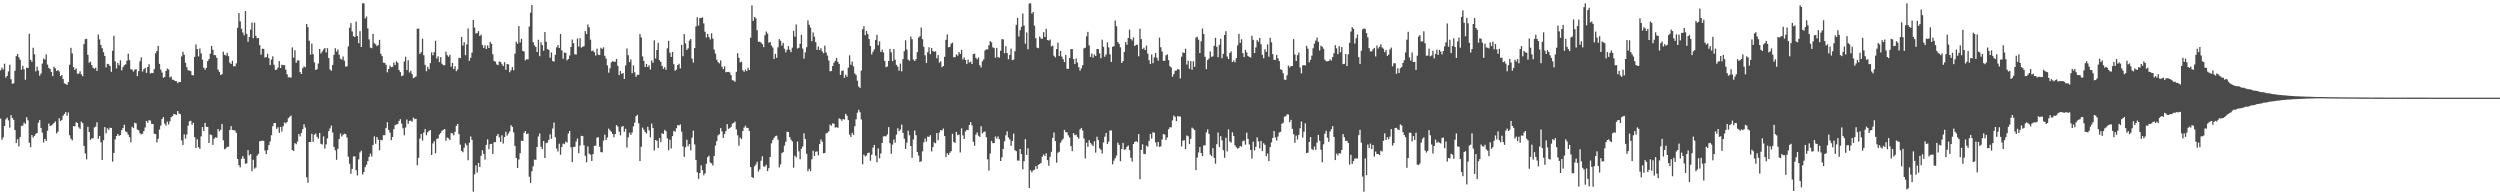 <?xml version="1.0" encoding="UTF-8"?>
<svg xmlns="http://www.w3.org/2000/svg" width="1920" height="150">
  <path d="M0 54.034h1v37.049H0zM1 51.931h1v55.364H1zM2 53.345h1v52.162H2zM3 48.928h1v47.772H3zM4 59.587h1v32.039H4zM5 58.244h1v32.114H5zM6 54.813h1v37.674H6zM7 49.718h1v48.324H7zM8 60.899h1v27.509H8zM9 64.297h1v26.285H9zM10 64.000h1v28.017H10zM11 54.350h1v45.538H11zM12 43.105h1v66.747H12zM13 41.396h1v65.572H13zM14 44.003h1v68.431H14zM15 45.902h1v59.386H15zM16 53.558h1v43.112H16zM17 50.517h1v46.017H17zM18 53.206h1v40.942H18zM19 61.224h1v33.870H19zM20 51.947h1v38.072H20zM21 52.249h1v40.148H21zM22 25.923h1v83.700H22zM23 45.930h1v67.110H23zM24 47.482h1v56.243H24zM25 36.639h1v68.928H25zM26 41.663h1v62.718H26zM27 54.806h1v47.980H27zM28 51.171h1v50.915H28zM29 54.149h1v40.102H29zM30 58.157h1v34.044H30zM31 56.490h1v41.766H31zM32 48.827h1v53.078H32zM33 44.998h1v64.439H33zM34 45.797h1v60.921H34zM35 41.753h1v66.479H35zM36 49.544h1v50.876H36zM37 52.139h1v42.712H37zM38 53.105h1v43.774H38zM39 55.229h1v41.059H39zM40 58.477h1v37.102H40zM41 51.178h1v43.302H41zM42 52.554h1v40.704H42zM43 54.531h1v47.955H43zM44 53.783h1v47.344H44zM45 54.902h1v35.921H45zM46 58.477h1v34.518H46zM47 57.667h1v34.456H47zM48 60.704h1v28.180H48zM49 64.002h1v23.502H49zM50 64.471h1v21.634H50zM51 65.170h1v23.730H51zM52 63.018h1v23.378H52zM53 49.713h1v54.179H53zM54 36.733h1v69.798H54zM55 41.075h1v66.676H55zM56 51.569h1v45.236H56zM57 53.650h1v43.458H57zM58 52.579h1v41.247H58zM59 56.577h1v37.871H59zM60 56.536h1v41.327H60zM61 54.778h1v44.197H61zM62 57.065h1v36.342H62zM63 58.504h1v36.060H63zM64 33.948h1v78.026H64zM65 30.125h1v87.753H65zM66 29.814h1v92.590H66zM67 42.062h1v55.339H67zM68 48.237h1v53.114H68zM69 47.326h1v60.054H69zM70 49.956h1v56.440H70zM71 52.043h1v54.103H71zM72 52.888h1v45.003H72zM73 51.917h1v45.323H73zM74 54.460h1v39.450H74zM75 26.534h1v80.047H75zM76 30.238h1v74.149H76zM77 34.520h1v74.739H77zM78 37.035h1v85.817H78zM79 40.061h1v67.603H79zM80 42.966h1v54.630H80zM81 51.746h1v50.668H81zM82 49.010h1v49.482H82zM83 49.377h1v50.395H83zM84 50.713h1v47.360H84zM85 55.135h1v43.163H85zM86 38.960h1v85.133H86zM87 27.518h1v89.912H87zM88 47.134h1v59.935H88zM89 52.592h1v51.853H89zM90 48.326h1v54.570H90zM91 50.061h1v54.213H91zM92 46.330h1v57.424H92zM93 54.071h1v45.870H93zM94 51.553h1v46.735H94zM95 50.050h1v45.751H95zM96 49.384h1v51.585H96zM97 46.655h1v54.943H97zM98 41.226h1v62.251H98zM99 46.177h1v59.159H99zM100 53.082h1v56.172H100zM101 53.508h1v43.808H101zM102 54.989h1v43.430H102zM103 53.522h1v40.723H103zM104 53.133h1v41.673H104zM105 58.443h1v41.084H105zM106 54.616h1v45.479H106zM107 47.124h1v55.170H107zM108 44.014h1v59.198H108zM109 54.950h1v47.704H109zM110 53.069h1v47.582H110zM111 52.110h1v45.797H111zM112 55.957h1v36.923H112zM113 51.464h1v42.780H113zM114 49.287h1v42.986H114zM115 56.472h1v36.150H115zM116 55.980h1v39.134H116zM117 56.122h1v39.098H117zM118 53.071h1v49.658H118zM119 40.954h1v61.988H119zM120 39.180h1v70.237H120zM121 35.275h1v71.368H121zM122 49.049h1v50.446H122zM123 53.483h1v42.913H123zM124 55.744h1v35.678H124zM125 59.695h1v30.240H125zM126 59.088h1v35.831H126zM127 54.538h1v41.911H127zM128 52.689h1v40.700H128zM129 53.368h1v42.279H129zM130 59.473h1v33.689H130zM131 58.779h1v31.197H131zM132 61.187h1v28.063H132zM133 61.356h1v26.138H133zM134 62.194h1v25.607H134zM135 62.235h1v26.038H135zM136 63.835h1v21.426H136zM137 62.876h1v24.346H137zM138 62.977h1v24.719H138zM139 43.382h1v64.423H139zM140 39.743h1v71.670H140zM141 42.082h1v61.153H141zM142 48.157h1v58.282H142zM143 51.672h1v51.663H143zM144 53.968h1v42.533H144zM145 54.167h1v38.983H145zM146 54.641h1v38.127H146zM147 57.651h1v38.212H147zM148 57.891h1v36.440H148zM149 43.694h1v61.601H149zM150 34.147h1v79.568H150zM151 37.610h1v69.379H151zM152 43.325h1v69.704H152zM153 37.234h1v77.074H153zM154 41.004h1v63.753H154zM155 45.806h1v51.787H155zM156 51.952h1v48.706H156zM157 53.510h1v40.908H157zM158 52.057h1v45.367H158zM159 46.935h1v50.528H159zM160 45.403h1v64.396H160zM161 41.279h1v61.983H161zM162 35.209h1v68.548H162zM163 38.221h1v73.105H163zM164 42.318h1v64.224H164zM165 42.341h1v63.132H165zM166 44.328h1v61.485H166zM167 53.517h1v45.545H167zM168 55.190h1v45.673H168zM169 57.612h1v42.064H169zM170 56.939h1v38.358H170zM171 39.711h1v68.069H171zM172 42.085h1v72.617H172zM173 42.634h1v71.326H173zM174 40.624h1v72.121H174zM175 43.147h1v69.543H175zM176 48.077h1v51.778H176zM177 49.171h1v47.715H177zM178 46.710h1v53.110H178zM179 50.903h1v49.061H179zM180 50.869h1v49.448H180zM181 48.637h1v53.423H181zM182 21.352h1v100.706H182zM183 10.027h1v116.776H183zM184 16.372h1v112.132H184zM185 22.018h1v99.918H185zM186 24.987h1v94.853H186zM187 27.118h1v94.755H187zM188 8.425h1v117.302H188zM189 26.010h1v99.438H189zM190 32.110h1v83.125H190zM191 28.345h1v90.981H191zM192 22.721h1v95.620H192zM193 17.281h1v114.210H193zM194 29.352h1v93.317H194zM195 17.345h1v112.170H195zM196 27.475h1v101.157H196zM197 29.368h1v90.166H197zM198 29.187h1v88.955H198zM199 34.673h1v73.826H199zM200 42.000h1v66.355H200zM201 37.376h1v70.548H201zM202 37.530h1v70.681H202zM203 44.247h1v71.331H203zM204 43.849h1v74.471H204zM205 41.254h1v74.100H205zM206 44.637h1v66.850H206zM207 49.990h1v58.591H207zM208 45.696h1v58.161H208zM209 43.282h1v53.673H209zM210 49.777h1v44.724H210zM211 53.659h1v40.910H211zM212 53.435h1v45.486H212zM213 51.855h1v45.872H213zM214 46.909h1v55.145H214zM215 52.233h1v45.238H215zM216 49.699h1v51.329H216zM217 50.024h1v46.969H217zM218 50.045h1v43.952H218zM219 53.453h1v41.386H219zM220 57.049h1v36.582H220zM221 59.402h1v31.373H221zM222 59.328h1v30.304H222zM223 59.626h1v29.164H223zM224 36.392h1v78.861H224zM225 44.300h1v71.624H225zM226 38.626h1v71.276H226zM227 48.175h1v62.601H227zM228 46.371h1v62.357H228zM229 46.440h1v56.513H229zM230 55.387h1v49.402H230zM231 56.831h1v45.321H231zM232 52.393h1v46.854H232zM233 50.999h1v44.435H233zM234 51.677h1v46.211H234zM235 18.414h1v117.707H235zM236 20.815h1v119.469H236zM237 31.329h1v77.774H237zM238 41.936h1v67.179H238zM239 33.499h1v69.262H239zM240 41.611h1v67.310H240zM241 47.932h1v55.536H241zM242 53.744h1v48.809H242zM243 53.073h1v52.029H243zM244 48.761h1v57.717H244zM245 37.569h1v64.568H245zM246 41.061h1v69.353H246zM247 39.500h1v71.526H247zM248 37.967h1v66.795H248zM249 36.793h1v77.309H249zM250 40.219h1v70.660H250zM251 37.012h1v69.255H251zM252 44.536h1v56.147H252zM253 53.343h1v45.257H253zM254 54.316h1v42.130H254zM255 49.850h1v51.908H255zM256 42.137h1v70.656H256zM257 36.996h1v78.449H257zM258 39.679h1v83.038H258zM259 38.097h1v76.108H259zM260 42.085h1v64.709H260zM261 45.085h1v57.447H261zM262 45.783h1v59.070H262zM263 43.369h1v60.134H263zM264 46.600h1v56.071H264zM265 51.096h1v51.952H265zM266 51.013h1v54.657H266zM267 35.619h1v84.709H267zM268 21.302h1v104.510H268zM269 17.791h1v115.615H269zM270 24.156h1v105.512H270zM271 27.777h1v92.381H271zM272 28.347h1v91.658H272zM273 16.525h1v114.226H273zM274 27.674h1v107.066H274zM275 33.197h1v89.177H275zM276 23.927h1v93.102H276zM277 36.113h1v79.612H277zM278 2.547h1v131.518H278zM279 2.547h1v129.527H279zM280 14.200h1v114.166H280zM281 12.678h1v113.855H281zM282 21.879h1v101.894H282zM283 30.256h1v90.202H283zM284 36.555h1v81.411H284zM285 37.008h1v83.196H285zM286 26.074h1v85.233H286zM287 33.197h1v71.576H287zM288 34.060h1v76.353H288zM289 35.433h1v69.765H289zM290 34.591h1v72.713H290zM291 30.608h1v84.798H291zM292 41.286h1v66.147H292zM293 43.087h1v64.645H293zM294 48.086h1v55.769H294zM295 48.264h1v55.579H295zM296 49.709h1v48.665H296zM297 55.552h1v38.345H297zM298 52.920h1v46.893H298zM299 50.404h1v51.482H299zM300 51.627h1v56.010H300zM301 51.318h1v53.920H301zM302 48.033h1v51.146H302zM303 49.947h1v46.214H303zM304 47.054h1v48.477H304zM305 48.148h1v47.207H305zM306 53.812h1v39.072H306zM307 55.440h1v36.115H307zM308 58.463h1v36.497H308zM309 57.935h1v40.544H309zM310 47.225h1v56.651H310zM311 43.547h1v54.419H311zM312 53.851h1v37.935H312zM313 46.271h1v48.827H313zM314 55.637h1v37.246H314zM315 54.355h1v38.260H315zM316 56.905h1v36.584H316zM317 60.056h1v30.320H317zM318 59.461h1v32.030H318zM319 58.697h1v32.465H319zM320 22.062h1v104.853H320zM321 21.927h1v99.273H321zM322 41.432h1v65.034H322zM323 40.105h1v62.748H323zM324 29.684h1v78.287H324zM325 42.458h1v59.377H325zM326 49.754h1v49.358H326zM327 54.657h1v49.214H327zM328 51.352h1v50.297H328zM329 53.142h1v47.351H329zM330 48.468h1v51.407H330zM331 40.244h1v78.811H331zM332 42.458h1v67.742H332zM333 40.031h1v68.481H333zM334 31.313h1v86.449H334zM335 44.893h1v61.764H335zM336 43.236h1v63.078H336zM337 47.653h1v55.662H337zM338 43.808h1v58.282H338zM339 48.956h1v51.437H339zM340 50.100h1v49.640H340zM341 49.999h1v49.072H341zM342 39.663h1v68.465H342zM343 42.377h1v63.306H343zM344 43.588h1v62.702H344zM345 42.075h1v65.554H345zM346 51.219h1v50.963H346zM347 48.278h1v54.179H347zM348 53.085h1v50.814H348zM349 50.906h1v50.336H349zM350 54.696h1v41.975H350zM351 53.307h1v41.897H351zM352 44.410h1v58.619H352zM353 44.657h1v66.433H353zM354 28.361h1v87.579H354zM355 34.978h1v81.965H355zM356 32.396h1v81.042H356zM357 42.387h1v67.699H357zM358 34.145h1v77.536H358zM359 21.881h1v101.189H359zM360 46.722h1v62.904H360zM361 44.405h1v60.423H361zM362 40.377h1v67.049H362zM363 15.358h1v131.852H363zM364 21.158h1v112.759H364zM365 25.740h1v101.266H365zM366 25.360h1v107.176H366zM367 23.925h1v101.230H367zM368 27.665h1v100.584H368zM369 26.580h1v93.052H369zM370 34.589h1v80.811H370zM371 36.836h1v81.390H371zM372 34.795h1v87.794H372zM373 37.621h1v73.624H373zM374 34.856h1v72.132H374zM375 36.882h1v77.719H375zM376 32.092h1v78.671H376zM377 33.618h1v76.865H377zM378 41.686h1v76.550H378zM379 46.838h1v62.446H379zM380 47.383h1v61.771H380zM381 49.454h1v54.872H381zM382 50.027h1v52.883H382zM383 47.198h1v58.253H383zM384 47.633h1v61.370H384zM385 49.340h1v54.559H385zM386 50.743h1v59.502H386zM387 47.758h1v57.502H387zM388 53.604h1v47.573H388zM389 49.159h1v54.959H389zM390 49.505h1v53.043H390zM391 55.433h1v45.479H391zM392 53.989h1v42.146H392zM393 51.517h1v45.975H393zM394 53.922h1v47.747H394zM395 41.235h1v70.800H395zM396 31.991h1v89.303H396zM397 33.575h1v95.524H397zM398 20.075h1v102.409H398zM399 32.677h1v84.998H399zM400 29.807h1v78.300H400zM401 39.086h1v69.193H401zM402 39.569h1v62.487H402zM403 46.401h1v54.220H403zM404 45.490h1v57.465H404zM405 45.612h1v56.946H405zM406 20.357h1v115.366H406zM407 9.666h1v130.849H407zM408 3.868h1v127.645H408zM409 32.410h1v95.309H409zM410 34.710h1v87.861H410zM411 36.102h1v86.673H411zM412 39.960h1v72.935H412zM413 30.560h1v74.236H413zM414 43.174h1v59.310H414zM415 32.508h1v80.207H415zM416 34.685h1v79.738H416zM417 38.951h1v69.337H417zM418 24.644h1v96.712H418zM419 32.101h1v77.843H419zM420 37.777h1v71.732H420zM421 38.297h1v69.113H421zM422 44.346h1v58.827H422zM423 40.224h1v66.410H423zM424 46.882h1v51.828H424zM425 47.321h1v46.786H425zM426 42.057h1v63.293H426zM427 36.344h1v77.763H427zM428 34.634h1v81.702H428zM429 36.866h1v73.483H429zM430 26.056h1v92.759H430zM431 38.681h1v74.197H431zM432 45.101h1v65.108H432zM433 40.331h1v70.489H433zM434 40.640h1v68.092H434zM435 46.358h1v63.144H435zM436 45.300h1v57.269H436zM437 42.625h1v57.987H437zM438 36.081h1v77.083H438zM439 30.361h1v94.148H439zM440 33.202h1v79.713H440zM441 41.698h1v70.995H441zM442 41.927h1v66.779H442zM443 29.606h1v76.781H443zM444 35.669h1v81.997H444zM445 29.354h1v82.363H445zM446 36.559h1v67.809H446zM447 35.930h1v68.594H447zM448 35.456h1v76.044H448zM449 23.790h1v95.851H449zM450 26.138h1v98.518H450zM451 18.810h1v93.631H451zM452 20.993h1v97.044H452zM453 30.444h1v88.282H453zM454 39.292h1v84.336H454zM455 38.782h1v79.564H455zM456 40.118h1v71.862H456zM457 42.689h1v69.141H457zM458 37.379h1v68.317H458zM459 42.018h1v63.387H459zM460 42.302h1v70.443H460zM461 36.669h1v80.159H461zM462 37.598h1v79.392H462zM463 36.330h1v71.700H463zM464 42.856h1v60.608H464zM465 45.003h1v62.510H465zM466 50.221h1v55.346H466zM467 55.797h1v42.986H467zM468 52.432h1v47.754H468zM469 47.905h1v53.254H469zM470 46.996h1v55.893H470zM471 47.369h1v58.010H471zM472 47.415h1v55.506H472zM473 45.236h1v50.874H473zM474 50.521h1v46.687H474zM475 57.637h1v43.405H475zM476 54.591h1v49.352H476zM477 56.792h1v40.615H477zM478 56.078h1v40.672H478zM479 60.688h1v40.494H479zM480 50.242h1v48.658H480zM481 37.255h1v76.094H481zM482 42.371h1v63.142H482zM483 47.655h1v54.213H483zM484 45.618h1v58.028H484zM485 56.264h1v45.495H485zM486 50.182h1v46.948H486zM487 55.499h1v38.649H487zM488 59.049h1v30.176H488zM489 57.388h1v30.771H489zM490 57.461h1v37.262H490zM491 26.138h1v97.549H491zM492 28.722h1v84.023H492zM493 43.327h1v54.696H493zM494 46.726h1v52.897H494zM495 51.439h1v49.979H495zM496 49.175h1v53.350H496zM497 51.469h1v45.893H497zM498 50.146h1v49.963H498zM499 53.368h1v52.107H499zM500 46.440h1v48.468H500zM501 48.241h1v50.070H501zM502 30.970h1v84.631H502zM503 44.934h1v62.583H503zM504 38.383h1v69.743H504zM505 32.893h1v80.782H505zM506 46.200h1v59.910H506zM507 47.520h1v61.661H507zM508 50.636h1v51.668H508zM509 52.915h1v50.013H509zM510 51.608h1v48.109H510zM511 53.618h1v47.207H511zM512 37.129h1v69.113H512zM513 31.348h1v84.025H513zM514 40.478h1v66.822H514zM515 43.719h1v70.280H515zM516 39.860h1v64.677H516zM517 49.301h1v51.215H517zM518 54.305h1v46.937H518zM519 53.403h1v45.042H519zM520 49.974h1v46.078H520zM521 48.953h1v47.399H521zM522 52.533h1v43.050H522zM523 34.435h1v66.756H523zM524 43.151h1v69.301H524zM525 26.189h1v94.208H525zM526 33.318h1v79.715H526zM527 38.329h1v68.974H527zM528 37.118h1v75.206H528zM529 31.103h1v79.559H529zM530 29.935h1v85.590H530zM531 44.966h1v60.782H531zM532 48.070h1v52.283H532zM533 36.923h1v73.952H533zM534 20.297h1v102.578H534zM535 13.266h1v119.009H535zM536 19.617h1v117.746H536zM537 13.905h1v119.025H537zM538 13.779h1v113.203H538zM539 13.385h1v117.345H539zM540 17.956h1v116.677H540zM541 24.394h1v108.721H541zM542 28.782h1v97.028H542zM543 26.083h1v94.666H543zM544 28.455h1v91.097H544zM545 30.320h1v94.489H545zM546 25.559h1v99.930H546zM547 29.617h1v97.504H547zM548 38.033h1v81.770H548zM549 41.194h1v70.647H549zM550 45.850h1v62.560H550zM551 47.665h1v56.323H551zM552 48.713h1v54.378H552zM553 46.378h1v52.013H553zM554 51.240h1v49.731H554zM555 53.117h1v52.748H555zM556 50.924h1v52.059H556zM557 55.518h1v45.202H557zM558 55.261h1v40.061H558zM559 55.218h1v43.781H559zM560 55.637h1v42.668H560zM561 57.678h1v39.738H561zM562 61.626h1v33.277H562zM563 61.844h1v32.508H563zM564 62.755h1v30.595H564zM565 55.209h1v44.190H565zM566 40.805h1v63.107H566zM567 44.380h1v67.559H567zM568 47.907h1v57.758H568zM569 47.349h1v59.441H569zM570 53.945h1v46.719H570zM571 55.163h1v42.833H571zM572 53.378h1v43.163H572zM573 54.632h1v43.508H573zM574 52.013h1v46.216H574zM575 53.744h1v46.797H575zM576 29.002h1v99.319H576zM577 4.182h1v131.744H577zM578 16.033h1v120.669H578zM579 13.017h1v114.738H579zM580 14.133h1v112.230H580zM581 23.188h1v101.035H581zM582 31.998h1v99.740H582zM583 32.076h1v98.023H583zM584 32.698h1v90.678H584zM585 33.854h1v86.165H585zM586 36.216h1v91.528H586zM587 27.056h1v100.955H587zM588 24.213h1v102.324H588zM589 25.745h1v105.638H589zM590 32.767h1v96.350H590zM591 32.261h1v88.296H591zM592 34.930h1v75.167H592zM593 36.429h1v71.143H593zM594 45.316h1v60.546H594zM595 41.318h1v63.261H595zM596 44.389h1v59.800H596zM597 36.362h1v70.885H597zM598 30.043h1v98.545H598zM599 31.284h1v94.938H599zM600 34.962h1v82.656H600zM601 32.879h1v83.892H601zM602 37.447h1v74.421H602zM603 40.251h1v68.582H603zM604 38.255h1v62.856H604zM605 35.438h1v65.964H605zM606 38.171h1v67.120H606zM607 40.034h1v67.213H607zM608 36.607h1v72.022H608zM609 23.657h1v105.109H609zM610 28.102h1v91.461H610zM611 18.800h1v102.095H611zM612 37.276h1v71.416H612zM613 36.715h1v79.518H613zM614 33.634h1v88.662H614zM615 26.694h1v87.589H615zM616 37.328h1v75.227H616zM617 45.014h1v57.376H617zM618 40.180h1v66.618H618zM619 36.234h1v81.809H619zM620 15.658h1v115.858H620zM621 18.995h1v110.646H621zM622 21.245h1v110.310H622zM623 31.572h1v90.726H623zM624 24.900h1v90.875H624zM625 28.185h1v91.637H625zM626 32.341h1v84.215H626zM627 38.313h1v77.934H627zM628 35.703h1v83.569H628zM629 38.434h1v72.221H629zM630 36.948h1v70.136H630zM631 39.445h1v69.390H631zM632 40.860h1v76.904H632zM633 35.065h1v82.409H633zM634 40.363h1v62.022H634zM635 42.652h1v59.322H635zM636 46.502h1v54.389H636zM637 54.723h1v40.910H637zM638 54.595h1v41.984H638zM639 50.745h1v43.977H639zM640 48.134h1v46.912H640zM641 46.648h1v51.343H641zM642 44.424h1v53.226H642zM643 47.445h1v50.755H643zM644 49.095h1v41.814H644zM645 57.513h1v34.021H645zM646 54.412h1v38.377H646zM647 54.133h1v37.289H647zM648 59.759h1v32.034H648zM649 57.335h1v30.123H649zM650 58.935h1v29.931H650zM651 51.910h1v40.283H651zM652 42.499h1v60.928H652zM653 49.757h1v55.419H653zM654 47.232h1v54.781H654zM655 51.013h1v52.602H655zM656 56.392h1v40.562H656zM657 57.635h1v33.991H657zM658 61.972h1v24.621H658zM659 66.460h1v17.892H659zM660 67.527h1v18.626H660zM661 54.153h1v37.619H661zM662 22.490h1v103.736H662zM663 20.128h1v98.623H663zM664 26.985h1v93.173H664zM665 23.820h1v95.647H665zM666 26.159h1v91.328H666zM667 29.949h1v87.179H667zM668 35.353h1v88.094H668zM669 41.835h1v76.991H669zM670 39.665h1v73.755H670zM671 37.882h1v73.450H671zM672 30.629h1v88.907H672zM673 26.738h1v97.886H673zM674 34.769h1v79.186H674zM675 31.721h1v89.941H675zM676 39.949h1v77.932H676zM677 38.161h1v71.672H677zM678 40.249h1v64.556H678zM679 46.781h1v57.804H679zM680 51.560h1v53.158H680zM681 51.025h1v52.231H681zM682 46.868h1v50.771H682zM683 37.518h1v72.533H683zM684 40.231h1v77.820H684zM685 46.939h1v64.156H685zM686 37.715h1v69.422H686zM687 45.863h1v63.737H687zM688 49.807h1v53.595H688zM689 51.224h1v47.230H689zM690 54.298h1v46.454H690zM691 48.864h1v50.695H691zM692 54.806h1v40.897H692zM693 45.435h1v56.589H693zM694 39.301h1v67.193H694zM695 30.908h1v83.466H695zM696 37.981h1v71.532H696zM697 45.783h1v54.593H697zM698 46.621h1v57.273H698zM699 28.043h1v84.077H699zM700 30.153h1v91.070H700zM701 45.737h1v61.398H701zM702 46.880h1v53.355H702zM703 45.499h1v58.331H703zM704 40.054h1v76.630H704zM705 28.873h1v90.639H705zM706 27.800h1v96.545H706zM707 21.140h1v102.692H707zM708 30.121h1v86.169H708zM709 35.870h1v73.489H709zM710 42.506h1v63.844H710zM711 48.322h1v60.409H711zM712 40.093h1v64.799H712zM713 36.292h1v68.818H713zM714 41.620h1v62.169H714zM715 36.875h1v79.454H715zM716 39.155h1v73.865H716zM717 39.793h1v69.617H717zM718 39.375h1v70.695H718zM719 44.815h1v57.365H719zM720 42.309h1v65.392H720zM721 48.093h1v53.682H721zM722 47.108h1v52.716H722zM723 51.652h1v48.557H723zM724 50.704h1v48.017H724zM725 43.602h1v60.905H725zM726 30.547h1v90.147H726zM727 26.434h1v91.225H727zM728 36.289h1v82.700H728zM729 35.950h1v81.363H729zM730 33.497h1v82.615H730zM731 32.698h1v70.079H731zM732 43.980h1v64.986H732zM733 43.895h1v65.856H733zM734 41.789h1v59.496H734zM735 42.723h1v61.095H735zM736 39.970h1v63.428H736zM737 41.434h1v75.677H737zM738 38.264h1v60.301H738zM739 45.664h1v58.333H739zM740 44.149h1v62.553H740zM741 46.085h1v54.895H741zM742 49.223h1v50.480H742zM743 45.802h1v54.096H743zM744 48.003h1v47.935H744zM745 47.340h1v46.472H745zM746 49.175h1v47.143H746zM747 41.526h1v67.367H747zM748 41.146h1v70.800H748zM749 44.382h1v58.990H749zM750 45.618h1v56.124H750zM751 44.140h1v60.088H751zM752 50.102h1v55.087H752zM753 51.812h1v45.097H753zM754 47.056h1v55.380H754zM755 45.628h1v55.744H755zM756 38.773h1v62.235H756zM757 37.836h1v67.529H757zM758 38.004h1v84.357H758zM759 34.831h1v96.156H759zM760 31.590h1v86.288H760zM761 32.515h1v75.648H761zM762 36.301h1v73.618H762zM763 36.948h1v72.979H763zM764 44.282h1v60.528H764zM765 36.772h1v69.672H765zM766 43.934h1v60.862H766zM767 44.312h1v62.617H767zM768 38.908h1v84.734H768zM769 30.100h1v90.683H769zM770 30.270h1v84.126H770zM771 40.887h1v67.628H771zM772 35.550h1v68.333H772zM773 40.736h1v60.173H773zM774 45.518h1v60.036H774zM775 42.123h1v65.005H775zM776 37.337h1v74.680H776zM777 46.191h1v62.057H777zM778 45.767h1v56.815H778zM779 39.370h1v76.007H779zM780 19.038h1v97.071H780zM781 13.717h1v109.504H781zM782 28.049h1v95.382H782zM783 23.241h1v91.200H783zM784 20.565h1v97.771H784zM785 10.414h1v119.680H785zM786 19.588h1v104.283H786zM787 33.517h1v73.315H787zM788 24.948h1v94.070H788zM789 37.811h1v76.108H789zM790 2.740h1v141.586H790zM791 2.550h1v128.281H791zM792 10.451h1v121.832H792zM793 9.151h1v121.701H793zM794 19.714h1v110.680H794zM795 29.322h1v98.199H795zM796 36.607h1v93.040H796zM797 37.031h1v89.559H797zM798 28.065h1v97.872H798zM799 29.604h1v95.535H799zM800 29.752h1v90.553H800zM801 24.623h1v93.929H801zM802 28.354h1v91.507H802zM803 22.096h1v95.682H803zM804 30.727h1v92.242H804zM805 31.098h1v96.259H805zM806 30.373h1v89.996H806zM807 35.678h1v80.917H807zM808 34.971h1v70.894H808zM809 42.794h1v58.944H809zM810 44.060h1v64.286H810zM811 37.669h1v87.243H811zM812 32.710h1v84.572H812zM813 43.014h1v73.517H813zM814 39.104h1v70.548H814zM815 43.446h1v64.446H815zM816 45.449h1v61.073H816zM817 47.662h1v52.071H817zM818 42.144h1v59.267H818zM819 52.771h1v48.839H819zM820 52.911h1v51.066H820zM821 44.488h1v61.198H821zM822 37.706h1v74.542H822zM823 37.672h1v78.445H823zM824 45.378h1v56.854H824zM825 49.171h1v54.652H825zM826 44.856h1v58.553H826zM827 48.013h1v57.129H827zM828 51.576h1v54.916H828zM829 54.279h1v45.227H829zM830 52.407h1v45.843H830zM831 50.056h1v50.201H831zM832 37.113h1v69.232H832zM833 36.637h1v85.011H833zM834 27.887h1v81.711H834zM835 24.493h1v88.282H835zM836 34.827h1v72.855H836zM837 43.668h1v66.113H837zM838 41.082h1v69.896H838zM839 44.222h1v67.900H839zM840 41.817h1v66.735H840zM841 43.014h1v74.192H841zM842 37.681h1v67.335H842zM843 37.651h1v69.953H843zM844 40.940h1v72.956H844zM845 44.762h1v70.260H845zM846 30.441h1v87.543H846zM847 35.985h1v73.441H847zM848 43.556h1v61.432H848zM849 41.908h1v60.166H849zM850 32.547h1v78.113H850zM851 36.351h1v72.386H851zM852 41.769h1v58.459H852zM853 47.559h1v52.563H853zM854 35.964h1v90.246H854zM855 35.477h1v87.939H855zM856 15.756h1v105.723H856zM857 20.100h1v99.337H857zM858 32.245h1v77.291H858zM859 33.707h1v77.563H859zM860 36.326h1v87.460H860zM861 48.310h1v66.053H861zM862 46.912h1v62.807H862zM863 39.841h1v75.149H863zM864 32.330h1v82.420H864zM865 34.319h1v78.401H865zM866 29.178h1v82.587H866zM867 22.758h1v92.532H867zM868 29.910h1v91.253H868zM869 31.135h1v92.995H869zM870 28.704h1v81.951H870zM871 35.342h1v73.654H871zM872 34.389h1v73.878H872zM873 34.337h1v74.762H873zM874 43.259h1v59.763H874zM875 22.016h1v115.668H875zM876 30.077h1v85.082H876zM877 37.672h1v73.160H877zM878 36.605h1v81.585H878zM879 38.402h1v79.971H879zM880 35.010h1v76.865H880zM881 41.187h1v71.468H881zM882 46.220h1v61.910H882zM883 49.191h1v53.680H883zM884 41.821h1v64.687H884zM885 48.537h1v53.020H885zM886 44.021h1v57.916H886zM887 40.654h1v68.694H887zM888 44.362h1v68.108H888zM889 46.600h1v62.421H889zM890 28.846h1v83.933H890zM891 36.292h1v76.096H891zM892 39.548h1v67.612H892zM893 46.731h1v56.232H893zM894 46.664h1v56.646H894zM895 42.471h1v65.101H895zM896 41.803h1v63.766H896zM897 46.184h1v53.069H897zM898 50.819h1v46.946H898zM899 51.826h1v46.005H899zM900 58.862h1v33.623H900zM901 56.909h1v31.803H901zM902 54.341h1v35.403H902zM903 54.110h1v38.914H903zM904 53.007h1v36.122H904zM905 53.407h1v36.111H905zM906 60.223h1v29.265H906zM907 43.501h1v68.971H907zM908 40.196h1v67.850H908zM909 40.723h1v66.991H909zM910 37.397h1v77.016H910zM911 49.535h1v54.494H911zM912 46.605h1v58.070H912zM913 52.803h1v57.838H913zM914 46.973h1v59.635H914zM915 53.563h1v44.499H915zM916 47.033h1v51.759H916zM917 51.290h1v48.619H917zM918 28.819h1v101.820H918zM919 28.249h1v92.731H919zM920 30.476h1v86.613H920zM921 40.752h1v72.162H921zM922 31.693h1v85.815H922zM923 21.927h1v97.911H923zM924 26.109h1v85.577H924zM925 43.648h1v67.985H925zM926 53.107h1v48.564H926zM927 46.095h1v53.263H927zM928 44.941h1v57.875H928zM929 39.510h1v79.230H929zM930 43.607h1v76.385H930zM931 43.259h1v70.553H931zM932 35.229h1v85.995H932zM933 29.025h1v96.650H933zM934 35.964h1v74.796H934zM935 43.934h1v57.859H935zM936 34.408h1v78.552H936zM937 29.810h1v74.739H937zM938 44.746h1v63.020H938zM939 41.391h1v74.087H939zM940 26.868h1v94.320H940zM941 23.980h1v81.793H941zM942 43.423h1v72.830H942zM943 45.369h1v53.975H943zM944 40.709h1v67.928H944zM945 39.491h1v70.054H945zM946 47.653h1v53.952H946zM947 46.465h1v57.944H947zM948 47.878h1v63.666H948zM949 44.653h1v68.523H949zM950 34.879h1v79.253H950zM951 25.976h1v87.591H951zM952 32.989h1v79.106H952zM953 30.137h1v82.587H953zM954 40.814h1v67.662H954zM955 43.833h1v64.075H955zM956 38.280h1v72.858H956zM957 40.279h1v61.631H957zM958 43.021h1v63.689H958zM959 43.776h1v67.181H959zM960 44.163h1v70.999H960zM961 27.516h1v94.288H961zM962 30.602h1v78.204H962zM963 40.780h1v74.705H963zM964 36.408h1v76.346H964zM965 30.828h1v74.654H965zM966 32.085h1v76.499H966zM967 29.086h1v84.892H967zM968 33.978h1v74.334H968zM969 42.128h1v73.897H969zM970 44.673h1v65.350H970zM971 37.761h1v73.453H971zM972 39.851h1v80.090H972zM973 34.117h1v83.796H973zM974 43.540h1v80.225H974zM975 29.029h1v83.897H975zM976 32.501h1v76.868H976zM977 41.567h1v64.343H977zM978 46.028h1v54.643H978zM979 45.925h1v59.628H979zM980 42.121h1v65.861H980zM981 44.724h1v60.111H981zM982 46.928h1v54.813H982zM983 53.174h1v48.063H983zM984 53.709h1v41.364H984zM985 56.287h1v37.974H985zM986 61.132h1v28.452H986zM987 61.331h1v27.953H987zM988 57.806h1v29.984H988zM989 50.262h1v37.681H989zM990 51.826h1v42.036H990zM991 50.709h1v41.370H991zM992 50.741h1v48.191H992zM993 30.075h1v72.940H993zM994 41.812h1v67.921H994zM995 46.825h1v57.323H995zM996 42.320h1v64.815H996zM997 40.320h1v63.254H997zM998 51.846h1v46.612H998zM999 56.390h1v36.909H999zM1000 50.221h1v55.433H1000zM1001 49.917h1v51.233H1001zM1002 50.352h1v44.428H1002zM1003 35.200h1v82.363H1003zM1004 37.367h1v79.871H1004zM1005 47.891h1v61.116H1005zM1006 45.966h1v59.354H1006zM1007 42.771h1v71.624H1007zM1008 37.045h1v78.252H1008zM1009 33.476h1v79.021H1009zM1010 31.249h1v83.858H1010zM1011 28.839h1v80.672H1011zM1012 32.158h1v71.459H1012zM1013 38.757h1v69.305H1013zM1014 35.140h1v79.850H1014zM1015 35.914h1v88.776H1015zM1016 37.413h1v73.455H1016zM1017 45.806h1v56.927H1017zM1018 46.983h1v53.453H1018zM1019 47.054h1v58.651H1019zM1020 46.827h1v62.137H1020zM1021 45.515h1v55.515H1021zM1022 46.490h1v52.787H1022zM1023 43.845h1v53.043H1023zM1024 40.908h1v64.233H1024zM1025 34.712h1v88.218H1025zM1026 37.095h1v80.846H1026zM1027 41.634h1v77.724H1027zM1028 35.500h1v82.084H1028zM1029 40.089h1v77.861H1029zM1030 36.058h1v79.131H1030zM1031 49.278h1v53.700H1031zM1032 49.024h1v56.378H1032zM1033 41.469h1v66.705H1033zM1034 50.741h1v57.374H1034zM1035 41.693h1v68.143H1035zM1036 32.858h1v93.620H1036zM1037 24.266h1v94.645H1037zM1038 20.819h1v105.098H1038zM1039 22.078h1v101.612H1039zM1040 33.485h1v88.424H1040zM1041 29.453h1v92.075H1041zM1042 26.548h1v95.215H1042zM1043 43.865h1v59.901H1043zM1044 49.113h1v50.585H1044zM1045 39.024h1v70.507H1045zM1046 22.515h1v113.123H1046zM1047 21.872h1v125.402H1047zM1048 22.195h1v99.467H1048zM1049 25.470h1v109.103H1049zM1050 28.667h1v82.301H1050zM1051 36.955h1v76.872H1051zM1052 39.484h1v70.798H1052zM1053 39.489h1v75.030H1053zM1054 37.811h1v73.569H1054zM1055 36.784h1v83.553H1055zM1056 43.380h1v73.027H1056zM1057 34.994h1v83.311H1057zM1058 37.269h1v81.017H1058zM1059 35.880h1v83.196H1059zM1060 33.925h1v81.789H1060zM1061 36.415h1v79.919H1061zM1062 37.424h1v70.770H1062zM1063 40.084h1v62.318H1063zM1064 38.445h1v69.063H1064zM1065 42.863h1v62.514H1065zM1066 41.968h1v65.034H1066zM1067 37.958h1v66.991H1067zM1068 36.571h1v62.531H1068zM1069 50.961h1v60.855H1069zM1070 48.637h1v61.253H1070zM1071 48.518h1v49.802H1071zM1072 56.685h1v41.462H1072zM1073 52.501h1v46.889H1073zM1074 56.062h1v43.835H1074zM1075 52.448h1v43.101H1075zM1076 51.487h1v44.989H1076zM1077 48.356h1v53.130H1077zM1078 46.209h1v57.523H1078zM1079 40.285h1v65.085H1079zM1080 30.460h1v98.401H1080zM1081 24.440h1v96.893H1081zM1082 44.062h1v57.889H1082zM1083 46.600h1v55.385H1083zM1084 40.276h1v68.328H1084zM1085 47.635h1v56.877H1085zM1086 47.500h1v59.992H1086zM1087 53.730h1v48.223H1087zM1088 42.778h1v83.661H1088zM1089 28.125h1v98.680H1089zM1090 26.928h1v98.673H1090zM1091 31.805h1v77.737H1091zM1092 31.789h1v74.835H1092zM1093 24.072h1v81.340H1093zM1094 33.241h1v82.381H1094zM1095 42.760h1v74.366H1095zM1096 42.721h1v73.212H1096zM1097 37.390h1v62.489H1097zM1098 43.272h1v60.596H1098zM1099 42.611h1v68.397H1099zM1100 38.983h1v78.969H1100zM1101 44.838h1v67.296H1101zM1102 41.402h1v65.810H1102zM1103 38.127h1v71.587H1103zM1104 42.199h1v66.623H1104zM1105 38.317h1v71.320H1105zM1106 39.617h1v70.551H1106zM1107 41.771h1v64.172H1107zM1108 39.164h1v66.458H1108zM1109 35.605h1v78.218H1109zM1110 32.586h1v76.092H1110zM1111 18.027h1v106.094H1111zM1112 35.912h1v85.414H1112zM1113 30.553h1v91.143H1113zM1114 40.741h1v77.355H1114zM1115 35.337h1v83.498H1115zM1116 29.457h1v92.519H1116zM1117 36.076h1v71.226H1117zM1118 44.515h1v57.976H1118zM1119 31.824h1v80.681H1119zM1120 28.851h1v83.826H1120zM1121 36.605h1v85.574H1121zM1122 13.005h1v119.142H1122zM1123 7.940h1v127.368H1123zM1124 17.457h1v99.273H1124zM1125 27.848h1v88.218H1125zM1126 13.705h1v127.931H1126zM1127 17.867h1v106.263H1127zM1128 32.925h1v78.866H1128zM1129 40.334h1v70.782H1129zM1130 37.633h1v64.828H1130zM1131 18.425h1v95.695H1131zM1132 13.898h1v119.691H1132zM1133 21.416h1v96.861H1133zM1134 22.852h1v114.672H1134zM1135 32.774h1v91.111H1135zM1136 29.459h1v92.715H1136zM1137 29.734h1v81.255H1137zM1138 32.703h1v79.610H1138zM1139 44.398h1v68.285H1139zM1140 33.481h1v77.699H1140zM1141 36.401h1v78.349H1141zM1142 36.667h1v79.111H1142zM1143 37.177h1v82.709H1143zM1144 32.524h1v76.772H1144zM1145 35.397h1v78.857H1145zM1146 32.073h1v80.960H1146zM1147 37.836h1v70.292H1147zM1148 33.767h1v70.269H1148zM1149 37.951h1v69.097H1149zM1150 41.295h1v59.555H1150zM1151 37.493h1v70.155H1151zM1152 44.417h1v64.895H1152zM1153 44.254h1v59.988H1153zM1154 47.784h1v61.313H1154zM1155 47.168h1v64.085H1155zM1156 48.912h1v51.366H1156zM1157 54.730h1v43.964H1157zM1158 50.095h1v50.491H1158zM1159 45.236h1v54.451H1159zM1160 48.035h1v44.836H1160zM1161 54.247h1v42.529H1161zM1162 52.144h1v46.035H1162zM1163 45.829h1v60.526H1163zM1164 47.330h1v57.600H1164zM1165 45.392h1v62.995H1165zM1166 48.589h1v56.413H1166zM1167 37.681h1v71.915H1167zM1168 35.392h1v68.637H1168zM1169 43.282h1v60.988H1169zM1170 39.137h1v62.611H1170zM1171 40.247h1v60.372H1171zM1172 40.471h1v66.149H1172zM1173 45.840h1v61.938H1173zM1174 29.528h1v100.067H1174zM1175 36.621h1v83.846H1175zM1176 41.711h1v69.370H1176zM1177 45.515h1v77.115H1177zM1178 29.828h1v87.025H1178zM1179 26.601h1v93.880H1179zM1180 29.965h1v93.333H1180zM1181 31.574h1v96.185H1181zM1182 38.054h1v74.542H1182zM1183 48.521h1v50.933H1183zM1184 32.110h1v81.674H1184zM1185 24.818h1v96.325H1185zM1186 38.878h1v87.685H1186zM1187 41.462h1v66.389H1187zM1188 38.525h1v74.789H1188zM1189 39.940h1v82.063H1189zM1190 42.419h1v80.177H1190zM1191 44.506h1v65.822H1191zM1192 47.095h1v59.825H1192zM1193 51.688h1v56.035H1193zM1194 41.780h1v64.316H1194zM1195 36.639h1v76.419H1195zM1196 19.654h1v101.303H1196zM1197 24.053h1v99.552H1197zM1198 29.066h1v103.802H1198zM1199 22.300h1v99.786H1199zM1200 19.128h1v110.360H1200zM1201 38.999h1v80.484H1201zM1202 29.830h1v77.115H1202zM1203 36.005h1v72.599H1203zM1204 37.722h1v76.694H1204zM1205 39.214h1v72.098H1205zM1206 28.702h1v89.985H1206zM1207 28.104h1v104.926H1207zM1208 14.882h1v118.252H1208zM1209 22.449h1v102.388H1209zM1210 36.507h1v85.302H1210zM1211 19.995h1v105.148H1211zM1212 15.051h1v128.233H1212zM1213 34.383h1v80.301H1213zM1214 31.689h1v92.260H1214zM1215 36.406h1v92.482H1215zM1216 5.530h1v124.654H1216zM1217 2.550h1v139.336H1217zM1218 19.448h1v109.937H1218zM1219 7.720h1v129.581H1219zM1220 5.935h1v137.187H1220zM1221 17.146h1v106.146H1221zM1222 16.496h1v111.639H1222zM1223 18.343h1v125.075H1223zM1224 32.572h1v95.020H1224zM1225 24.248h1v95.620H1225zM1226 28.841h1v87.364H1226zM1227 32.877h1v94.535H1227zM1228 27.816h1v104.702H1228zM1229 39.949h1v81.601H1229zM1230 31.906h1v92.091H1230zM1231 32.520h1v91.388H1231zM1232 33.165h1v80.779H1232zM1233 44.870h1v64.277H1233zM1234 40.036h1v67.474H1234zM1235 43.671h1v63.327H1235zM1236 40.611h1v67.799H1236zM1237 38.773h1v70.443H1237zM1238 40.599h1v61.862H1238zM1239 44.774h1v56.795H1239zM1240 50.180h1v51.773H1240zM1241 49.999h1v43.524H1241zM1242 56.998h1v35.328H1242zM1243 54.451h1v37.736H1243zM1244 57.973h1v36.527H1244zM1245 58.976h1v31.039H1245zM1246 53.526h1v35.827H1246zM1247 57.859h1v31.123H1247zM1248 45.300h1v65.259H1248zM1249 30.727h1v87.394H1249zM1250 38.848h1v77.197H1250zM1251 30.940h1v71.674H1251zM1252 40.031h1v68.159H1252zM1253 41.741h1v81.983H1253zM1254 43.410h1v60.471H1254zM1255 46.996h1v53.661H1255zM1256 49.889h1v53.421H1256zM1257 50.597h1v47.253H1257zM1258 50.514h1v48.422H1258zM1259 14.060h1v117.730H1259zM1260 17.651h1v118.529H1260zM1261 23.444h1v103.603H1261zM1262 20.950h1v111.736H1262zM1263 21.826h1v101.168H1263zM1264 23.792h1v100.541H1264zM1265 22.204h1v109.884H1265zM1266 30.709h1v99.754H1266zM1267 16.486h1v105.899H1267zM1268 17.539h1v113.562H1268zM1269 33.197h1v89.886H1269zM1270 30.450h1v104.395H1270zM1271 24.841h1v95.840H1271zM1272 27.255h1v106.105H1272zM1273 27.610h1v109.200H1273zM1274 38.798h1v84.407H1274zM1275 33.172h1v79.191H1275zM1276 31.863h1v74.812H1276zM1277 35.678h1v84.517H1277zM1278 33.957h1v81.189H1278zM1279 35.101h1v76.776H1279zM1280 34.351h1v84.714H1280zM1281 26.976h1v98.261H1281zM1282 25.887h1v101.662H1282zM1283 22.730h1v99.534H1283zM1284 23.870h1v111.509H1284zM1285 29.416h1v91.770H1285zM1286 31.357h1v92.986H1286zM1287 26.431h1v89.937H1287zM1288 34.575h1v80.619H1288zM1289 26.582h1v83.681H1289zM1290 31.032h1v90.708H1290zM1291 25.310h1v91.930H1291zM1292 25.184h1v94.624H1292zM1293 21.494h1v104.054H1293zM1294 24.758h1v108.055H1294zM1295 35.168h1v83.114H1295zM1296 27.729h1v87.772H1296zM1297 26.930h1v112.965H1297zM1298 29.892h1v96.632H1298zM1299 42.343h1v75.318H1299zM1300 39.445h1v65.440H1300zM1301 38.486h1v69.553H1301zM1302 16.141h1v115.368H1302zM1303 17.441h1v112.738H1303zM1304 16.724h1v104.876H1304zM1305 6.619h1v122.859H1305zM1306 13.783h1v107.412H1306zM1307 17.548h1v108.167H1307zM1308 15.122h1v123.546H1308zM1309 32.760h1v92.610H1309zM1310 34.170h1v78.596H1310zM1311 33.348h1v80.363H1311zM1312 37.440h1v72.613H1312zM1313 35.440h1v74.240H1313zM1314 38.830h1v72.215H1314zM1315 28.299h1v94.817H1315zM1316 41.281h1v77.065H1316zM1317 37.317h1v63.615H1317zM1318 48.962h1v53.755H1318zM1319 47.312h1v51.810H1319zM1320 47.076h1v57.980H1320zM1321 43.000h1v61.686H1321zM1322 47.102h1v68.768H1322zM1323 42.174h1v64.675H1323zM1324 45.428h1v57.136H1324zM1325 51.274h1v48.493H1325zM1326 56.225h1v39.011H1326zM1327 58.159h1v41.393H1327zM1328 57.385h1v38.654H1328zM1329 53.190h1v42.121H1329zM1330 57.266h1v35.367H1330zM1331 61.226h1v35.033H1331zM1332 58.775h1v35.680H1332zM1333 56.976h1v37.601H1333zM1334 45.403h1v53.405H1334zM1335 46.815h1v52.723H1335zM1336 46.104h1v54.339H1336zM1337 45.293h1v54.064H1337zM1338 41.766h1v58.161H1338zM1339 51.272h1v48.047H1339zM1340 57.063h1v38.846H1340zM1341 43.279h1v53.167H1341zM1342 44.108h1v55.266H1342zM1343 50.450h1v49.658H1343zM1344 46.017h1v72.709H1344zM1345 30.283h1v84.734H1345zM1346 34.474h1v81.670H1346zM1347 25.703h1v95.988H1347zM1348 24.740h1v101.026H1348zM1349 28.036h1v89.701H1349zM1350 30.144h1v91.026H1350zM1351 34.607h1v98.719H1351zM1352 38.324h1v78.200H1352zM1353 39.134h1v67.101H1353zM1354 34.046h1v76.160H1354zM1355 33.060h1v87.584H1355zM1356 31.396h1v92.471H1356zM1357 33.755h1v78.049H1357zM1358 40.226h1v81.949H1358zM1359 39.450h1v73.009H1359zM1360 37.182h1v77.666H1360zM1361 42.004h1v70.015H1361zM1362 47.356h1v48.525H1362zM1363 45.529h1v57.612H1363zM1364 51.242h1v52.739H1364zM1365 28.349h1v84.334H1365zM1366 28.816h1v92.180H1366zM1367 28.168h1v93.315H1367zM1368 27.704h1v90.621H1368zM1369 20.590h1v98.630H1369zM1370 29.661h1v89.513H1370zM1371 26.575h1v107.746H1371zM1372 21.121h1v97.696H1372zM1373 31.563h1v84.004H1373zM1374 43.188h1v68.063H1374zM1375 33.105h1v77.355H1375zM1376 17.574h1v120.328H1376zM1377 20.151h1v126.462H1377zM1378 19.453h1v104.727H1378zM1379 31.922h1v88.802H1379zM1380 32.471h1v84.235H1380zM1381 29.844h1v95.462H1381zM1382 4.106h1v134.942H1382zM1383 5.376h1v138.474H1383zM1384 22.918h1v104.038H1384zM1385 23.589h1v99.870H1385zM1386 20.776h1v90.566H1386zM1387 15.566h1v102.567H1387zM1388 19.462h1v96.307H1388zM1389 26.237h1v83.913H1389zM1390 33.611h1v79.797H1390zM1391 37.592h1v78.797H1391zM1392 31.762h1v84.464H1392zM1393 27.010h1v80.566H1393zM1394 26.873h1v83.336H1394zM1395 29.480h1v81.104H1395zM1396 23.154h1v93.274H1396zM1397 32.403h1v79.534H1397zM1398 25.028h1v92.065H1398zM1399 23.369h1v101.424H1399zM1400 15.550h1v111.996H1400zM1401 31.579h1v86.650H1401zM1402 34.994h1v82.697H1402zM1403 34.028h1v77.625H1403zM1404 40.970h1v62.425H1404zM1405 35.719h1v72.185H1405zM1406 42.666h1v67.312H1406zM1407 39.363h1v73.773H1407zM1408 33.250h1v74.794H1408zM1409 27.168h1v91.010H1409zM1410 28.475h1v82.441H1410zM1411 23.257h1v82.851H1411zM1412 26.800h1v93.631H1412zM1413 42.302h1v69.589H1413zM1414 43.105h1v54.783H1414zM1415 39.821h1v64.691H1415zM1416 35.706h1v70.411H1416zM1417 41.771h1v75.591H1417zM1418 27.745h1v83.869H1418zM1419 33.165h1v78.319H1419zM1420 34.119h1v81.631H1420zM1421 40.984h1v70.805H1421zM1422 35.822h1v70.184H1422zM1423 44.952h1v64.803H1423zM1424 50.420h1v54.824H1424zM1425 48.740h1v49.020H1425zM1426 45.973h1v55.579H1426zM1427 47.758h1v60.999H1427zM1428 40.482h1v60.390H1428zM1429 45.277h1v60.242H1429zM1430 29.054h1v86.643H1430zM1431 38.688h1v74.870H1431zM1432 43.233h1v56.353H1432zM1433 45.934h1v51.363H1433zM1434 45.465h1v52.814H1434zM1435 49.251h1v52.879H1435zM1436 49.205h1v50.990H1436zM1437 54.922h1v44.989H1437zM1438 56.376h1v40.839H1438zM1439 53.204h1v39.141H1439zM1440 42.682h1v62.402H1440zM1441 37.429h1v73.432H1441zM1442 33.078h1v80.530H1442zM1443 34.078h1v77.412H1443zM1444 40.313h1v72.963H1444zM1445 30.892h1v83.192H1445zM1446 32.366h1v79.644H1446zM1447 30.382h1v82.539H1447zM1448 38.738h1v70.477H1448zM1449 43.799h1v70.784H1449zM1450 44.643h1v61.398H1450zM1451 38.354h1v74.123H1451zM1452 29.812h1v91.910H1452zM1453 30.238h1v84.130H1453zM1454 35.419h1v84.741H1454zM1455 35.156h1v83.775H1455zM1456 31.611h1v76.273H1456zM1457 32.762h1v75.803H1457zM1458 38.770h1v70.175H1458zM1459 28.468h1v86.991H1459zM1460 17.141h1v110.621H1460zM1461 28.587h1v85.670H1461zM1462 39.075h1v96.861H1462zM1463 19.425h1v118.607H1463zM1464 2.547h1v142.886H1464zM1465 19.292h1v125.333H1465zM1466 20.691h1v107.881H1466zM1467 21.284h1v112.855H1467zM1468 15.775h1v124.125H1468zM1469 28.313h1v87.941H1469zM1470 30.034h1v93.507H1470zM1471 35.996h1v98.154H1471zM1472 16.038h1v111.159H1472zM1473 19.892h1v112.699H1473zM1474 18.553h1v101.177H1474zM1475 7.272h1v119.604H1475zM1476 11.673h1v106.849H1476zM1477 32.696h1v89.291H1477zM1478 34.607h1v73.917H1478zM1479 29.613h1v81.038H1479zM1480 29.947h1v80.255H1480zM1481 29.560h1v90.585H1481zM1482 20.993h1v97.977H1482zM1483 32.215h1v86.575H1483zM1484 28.853h1v89.902H1484zM1485 31.382h1v95.730H1485zM1486 34.721h1v92.677H1486zM1487 39.075h1v70.679H1487zM1488 40.597h1v76.538H1488zM1489 41.283h1v69.949H1489zM1490 42.373h1v69.351H1490zM1491 40.956h1v66.268H1491zM1492 49.784h1v53.524H1492zM1493 47.910h1v51.762H1493zM1494 41.549h1v79.168H1494zM1495 26.694h1v88.282H1495zM1496 34.252h1v74.476H1496zM1497 42.220h1v75.957H1497zM1498 44.419h1v66.179H1498zM1499 40.501h1v64.449H1499zM1500 49.242h1v49.535H1500zM1501 45.561h1v55.614H1501zM1502 38.020h1v64.410H1502zM1503 42.741h1v62.709H1503zM1504 40.594h1v66.266H1504zM1505 34.852h1v85.838H1505zM1506 42.384h1v71.136H1506zM1507 22.934h1v102.866H1507zM1508 38.379h1v82.706H1508zM1509 48.809h1v58.349H1509zM1510 47.429h1v64.439H1510zM1511 39.244h1v74.286H1511zM1512 48.109h1v58.067H1512zM1513 44.577h1v59.063H1513zM1514 44.810h1v61.299H1514zM1515 25.108h1v99.346H1515zM1516 26.120h1v97.902H1516zM1517 45.266h1v63.476H1517zM1518 26.450h1v105.977H1518zM1519 39.626h1v69.376H1519zM1520 40.263h1v71.816H1520zM1521 43.508h1v67.641H1521zM1522 41.441h1v64.767H1522zM1523 48.505h1v53.938H1523zM1524 49.329h1v56.907H1524zM1525 48.026h1v55.559H1525zM1526 36.481h1v77.383H1526zM1527 39.082h1v74.632H1527zM1528 42.274h1v68.893H1528zM1529 38.699h1v76.939H1529zM1530 42.908h1v67.005H1530zM1531 44.705h1v55.746H1531zM1532 45.396h1v52.126H1532zM1533 41.656h1v63.428H1533zM1534 48.848h1v52.313H1534zM1535 51.048h1v46.761H1535zM1536 45.822h1v59.280H1536zM1537 45.662h1v63.783H1537zM1538 34.760h1v79.697H1538zM1539 40.276h1v67.417H1539zM1540 45.440h1v59.944H1540zM1541 53.510h1v48.743H1541zM1542 54.955h1v42.455H1542zM1543 54.369h1v41.293H1543zM1544 60.585h1v29.812H1544zM1545 59.784h1v28.526H1545zM1546 58.141h1v32.284H1546zM1547 51.466h1v49.567H1547zM1548 42.785h1v60.063H1548zM1549 47.532h1v51.409H1549zM1550 41.766h1v60.386H1550zM1551 48.271h1v51.489H1551zM1552 51.524h1v44.760H1552zM1553 52.277h1v46.552H1553zM1554 53.769h1v44.366H1554zM1555 58.482h1v36.340H1555zM1556 58.379h1v35.566H1556zM1557 57.273h1v37.413H1557zM1558 56.067h1v39.379H1558zM1559 53.030h1v44.021H1559zM1560 57.127h1v37.825H1560zM1561 56.554h1v37.679H1561zM1562 58.431h1v35.461H1562zM1563 58.395h1v35.733H1563zM1564 59.420h1v34.135H1564zM1565 59.031h1v30.258H1565zM1566 58.930h1v30.956H1566zM1567 59.189h1v30.432H1567zM1568 59.127h1v30.469H1568zM1569 53.513h1v39.759H1569zM1570 54.575h1v38.999H1570zM1571 55.147h1v40.047H1571zM1572 55.424h1v39.084H1572zM1573 59.789h1v31.158H1573zM1574 62.292h1v26.120H1574zM1575 60.791h1v29.455H1575zM1576 61.720h1v28.503H1576zM1577 62.471h1v26.385H1577zM1578 61.537h1v27.470H1578zM1579 61.024h1v27.489H1579zM1580 62.627h1v24.406H1580zM1581 62.322h1v24.097H1581zM1582 62.263h1v23.820H1582zM1583 62.336h1v23.708H1583zM1584 62.242h1v24.227H1584zM1585 62.869h1v23.744H1585zM1586 64.014h1v22.169H1586zM1587 63.879h1v22.456H1587zM1588 64.112h1v22.506H1588zM1589 64.954h1v21.252H1589zM1590 56.204h1v38.514H1590zM1591 52.938h1v45.394H1591zM1592 54.295h1v41.313H1592zM1593 52.984h1v44.746H1593zM1594 55.502h1v38.496H1594zM1595 57.612h1v34.980H1595zM1596 57.701h1v34.264H1596zM1597 57.715h1v33.762H1597zM1598 59.415h1v30.544H1598zM1599 59.708h1v30.215H1599zM1600 54.021h1v40.723H1600zM1601 48.537h1v52.693H1601zM1602 46.948h1v54.435H1602zM1603 48.731h1v52.947H1603zM1604 51.270h1v49.132H1604zM1605 53.657h1v43.648H1605zM1606 53.886h1v41.668H1606zM1607 56.243h1v37.537H1607zM1608 61.633h1v26.688H1608zM1609 61.427h1v27.381H1609zM1610 60.271h1v29.958H1610zM1611 49.606h1v49.596H1611zM1612 45.010h1v58.376H1612zM1613 47.692h1v53.014H1613zM1614 46.321h1v58.035H1614zM1615 50.116h1v50.613H1615zM1616 51.974h1v46.628H1616zM1617 51.254h1v46.653H1617zM1618 52.110h1v44.518H1618zM1619 53.684h1v42.359H1619zM1620 54.849h1v40.748H1620zM1621 54.959h1v40.569H1621zM1622 50.807h1v49.713H1622zM1623 47.628h1v57.774H1623zM1624 50.629h1v50.839H1624zM1625 45.341h1v58.232H1625zM1626 48.914h1v51.441H1626zM1627 47.937h1v47.184H1627zM1628 48.855h1v47.211H1628zM1629 52.528h1v39.011H1629zM1630 54.229h1v36.520H1630zM1631 56.978h1v32.899H1631zM1632 56.204h1v42.208H1632zM1633 46.616h1v55.341H1633zM1634 49.427h1v51.327H1634zM1635 48.695h1v54.430H1635zM1636 50.938h1v50.956H1636zM1637 54.069h1v44.504H1637zM1638 54.840h1v38.303H1638zM1639 52.508h1v43.483H1639zM1640 53.295h1v41.158H1640zM1641 53.730h1v38.832H1641zM1642 51.524h1v42.201H1642zM1643 51.952h1v49.413H1643zM1644 49.164h1v57.461H1644zM1645 50.519h1v54.002H1645zM1646 47.122h1v59.122H1646zM1647 48.390h1v56.449H1647zM1648 52.787h1v43.620H1648zM1649 51.954h1v44.710H1649zM1650 55.101h1v40.031H1650zM1651 55.369h1v39.899H1651zM1652 55.939h1v38.791H1652zM1653 56.131h1v37.530H1653zM1654 59.475h1v33.872H1654zM1655 58.431h1v36.044H1655zM1656 59.605h1v33.829H1656zM1657 56.930h1v37.692H1657zM1658 60.287h1v30.219H1658zM1659 60.564h1v29.050H1659zM1660 60.054h1v29.073H1660zM1661 59.647h1v30.082H1661zM1662 61.366h1v25.289H1662zM1663 60.219h1v27.088H1663zM1664 60.036h1v28.235H1664zM1665 60.230h1v28.146H1665zM1666 60.654h1v27.008H1666zM1667 61.285h1v26.495H1667zM1668 61.887h1v25.406H1668zM1669 62.997h1v23.511H1669zM1670 62.650h1v24.035H1670zM1671 63.586h1v22.483H1671zM1672 63.641h1v22.687H1672zM1673 64.268h1v21.886H1673zM1674 64.858h1v21.062H1674zM1675 50.652h1v51.801H1675zM1676 44.355h1v61.910H1676zM1677 47.532h1v54.890H1677zM1678 44.943h1v60.173H1678zM1679 47.884h1v54.018H1679zM1680 51.457h1v46.729H1680zM1681 52.132h1v45.158H1681zM1682 51.132h1v46.843H1682zM1683 53.137h1v42.941H1683zM1684 53.632h1v42.929H1684zM1685 49.541h1v49.837H1685zM1686 42.160h1v66.714H1686zM1687 37.404h1v76.039H1687zM1688 40.025h1v69.479H1688zM1689 36.099h1v76.989H1689zM1690 42.595h1v62.141H1690zM1691 47.060h1v57.600H1691zM1692 47.710h1v56.374H1692zM1693 51.970h1v46.621H1693zM1694 52.158h1v46.683H1694zM1695 54.991h1v39.926H1695zM1696 55.680h1v38.358H1696zM1697 56.264h1v37.022H1697zM1698 56.657h1v36.248H1698zM1699 54.080h1v41.743H1699zM1700 57.214h1v36.340H1700zM1701 58.040h1v34.788H1701zM1702 56.399h1v36.926H1702zM1703 56.973h1v35.078H1703zM1704 58.136h1v32.664H1704zM1705 58.713h1v32.302H1705zM1706 59.578h1v31.206H1706zM1707 59.640h1v30.915H1707zM1708 61.173h1v28.754H1708zM1709 60.654h1v28.395H1709zM1710 60.981h1v27.047H1710zM1711 62.775h1v24.687H1711zM1712 63.842h1v22.845H1712zM1713 64.556h1v21.655H1713zM1714 65.085h1v19.885H1714zM1715 65.485h1v18.752H1715zM1716 66.014h1v18.258H1716zM1717 66.158h1v17.883H1717zM1718 66.264h1v17.251H1718zM1719 66.158h1v17.191H1719zM1720 66.829h1v16.317H1720zM1721 67.282h1v15.839H1721zM1722 67.367h1v15.369H1722zM1723 67.417h1v15.090H1723zM1724 67.870h1v14.053H1724zM1725 68.195h1v13.765H1725zM1726 68.507h1v13.396H1726zM1727 68.497h1v13.046H1727zM1728 68.685h1v12.431H1728zM1729 68.999h1v11.900H1729zM1730 69.516h1v11.286H1730zM1731 69.621h1v11.048H1731zM1732 69.649h1v10.613H1732zM1733 69.871h1v10.004H1733zM1734 70.125h1v9.718H1734zM1735 70.500h1v9.229H1735zM1736 70.743h1v8.732H1736zM1737 70.734h1v8.517H1737zM1738 70.860h1v8.022H1738zM1739 71.139h1v7.647H1739zM1740 71.539h1v7.141H1740zM1741 71.558h1v6.995H1741zM1742 71.688h1v6.571H1742zM1743 71.857h1v6.173H1743zM1744 72.025h1v5.972H1744zM1745 72.269h1v5.557H1745zM1746 72.347h1v5.397H1746zM1747 72.443h1v5.061H1747zM1748 72.585h1v4.797H1748zM1749 72.782h1v4.514H1749zM1750 72.894h1v4.292H1750zM1751 72.954h1v4.067H1751zM1752 73.038h1v3.870H1752zM1753 73.169h1v3.703H1753zM1754 73.283h1v3.477H1754zM1755 73.281h1v3.365H1755zM1756 73.446h1v3.090H1756zM1757 73.508h1v3.008H1757zM1758 73.586h1v2.836H1758zM1759 73.656h1v2.758H1759zM1760 73.709h1v2.554H1760zM1761 73.766h1v2.431H1761zM1762 73.869h1v2.309H1762zM1763 73.924h1v2.202H1763zM1764 73.943h1v2.083H1764zM1765 73.970h1v2.051H1765zM1766 74.036h1v1.968H1766zM1767 74.121h1v1.799H1767zM1768 74.107h1v1.769H1768zM1769 74.178h1v1.630H1769zM1770 74.210h1v1.575H1770zM1771 74.236h1v1.547H1771zM1772 74.252h1v1.481H1772zM1773 74.313h1v1.346H1773zM1774 74.297h1v1.371H1774zM1775 74.387h1v1.243H1775zM1776 74.405h1v1.195H1776zM1777 74.426h1v1.151H1777zM1778 74.451h1v1.092H1778zM1779 74.474h1v1.064H1779zM1780 74.494h1v1.035H1780zM1781 74.494h1v1.000H1781zM1782 74.519h1v1.000H1782zM1783 74.535h1v1.000H1783zM1784 74.561h1v1.000H1784zM1785 74.572h1v1.000H1785zM1786 74.542h1v1.000H1786zM1787 74.599h1v1.000H1787zM1788 74.629h1v1.000H1788zM1789 74.618h1v1.000H1789zM1790 74.641h1v1.000H1790zM1791 74.666h1v1.000H1791zM1792 74.643h1v1.000H1792zM1793 74.686h1v1.000H1793zM1794 74.689h1v1.000H1794zM1795 74.723h1v1.000H1795zM1796 74.718h1v1.000H1796zM1797 74.730h1v1.000H1797zM1798 74.730h1v1.000H1798zM1799 74.741h1v1.000H1799zM1800 74.751h1v1.000H1800zM1801 74.764h1v1.000H1801zM1802 74.794h1v1.000H1802zM1803 74.773h1v1.000H1803zM1804 74.796h1v1.000H1804zM1805 74.801h1v1.000H1805zM1806 74.801h1v1.000H1806zM1807 74.794h1v1.000H1807zM1808 74.783h1v1.000H1808zM1809 74.824h1v1.000H1809zM1810 74.819h1v1.000H1810zM1811 74.826h1v1.000H1811zM1812 74.847h1v1.000H1812zM1813 74.860h1v1.000H1813zM1814 74.863h1v1.000H1814zM1815 74.881h1v1.000H1815zM1816 74.860h1v1.000H1816zM1817 74.854h1v1.000H1817zM1818 74.876h1v1.000H1818zM1819 74.895h1v1.000H1819zM1820 74.892h1v1.000H1820zM1821 74.902h1v1.000H1821zM1822 74.899h1v1.000H1822zM1823 74.915h1v1.000H1823zM1824 74.906h1v1.000H1824zM1825 74.908h1v1.000H1825zM1826 74.913h1v1.000H1826zM1827 74.920h1v1.000H1827zM1828 74.929h1v1.000H1828zM1829 74.931h1v1.000H1829zM1830 74.931h1v1.000H1830zM1831 74.922h1v1.000H1831zM1832 74.938h1v1.000H1832zM1833 74.938h1v1.000H1833zM1834 74.929h1v1.000H1834zM1835 74.934h1v1.000H1835zM1836 74.940h1v1.000H1836zM1837 74.931h1v1.000H1837zM1838 74.950h1v1.000H1838zM1839 74.947h1v1.000H1839zM1840 74.943h1v1.000H1840zM1841 74.954h1v1.000H1841zM1842 74.940h1v1.000H1842zM1843 74.947h1v1.000H1843zM1844 74.952h1v1.000H1844zM1845 74.957h1v1.000H1845zM1846 74.950h1v1.000H1846zM1847 74.945h1v1.000H1847zM1848 74.966h1v1.000H1848zM1849 74.959h1v1.000H1849zM1850 74.959h1v1.000H1850zM1851 74.961h1v1.000H1851zM1852 74.968h1v1.000H1852zM1853 74.966h1v1.000H1853zM1854 74.973h1v1.000H1854zM1855 74.968h1v1.000H1855zM1856 74.975h1v1.000H1856zM1857 74.975h1v1.000H1857zM1858 74.979h1v1.000H1858zM1859 74.975h1v1.000H1859zM1860 74.982h1v1.000H1860zM1861 74.982h1v1.000H1861zM1862 74.982h1v1.000H1862zM1863 74.982h1v1.000H1863zM1864 74.979h1v1.000H1864zM1865 74.986h1v1.000H1865zM1866 74.986h1v1.000H1866zM1867 74.984h1v1.000H1867zM1868 74.986h1v1.000H1868zM1869 74.986h1v1.000H1869zM1870 74.991h1v1.000H1870zM1871 74.989h1v1.000H1871zM1872 74.989h1v1.000H1872zM1873 74.991h1v1.000H1873zM1874 74.991h1v1.000H1874zM1875 74.991h1v1.000H1875zM1876 74.991h1v1.000H1876zM1877 74.993h1v1.000H1877zM1878 74.993h1v1.000H1878zM1879 74.995h1v1.000H1879zM1880 74.993h1v1.000H1880zM1881 74.995h1v1.000H1881zM1882 74.995h1v1.000H1882zM1883 74.998h1v1.000H1883zM1884 74.995h1v1.000H1884zM1885 74.995h1v1.000H1885zM1886 74.995h1v1.000H1886zM1887 74.995h1v1.000H1887zM1888 74.998h1v1.000H1888zM1889 74.998h1v1.000H1889zM1890 74.998h1v1.000H1890zM1891 74.998h1v1.000H1891zM1892 74.998h1v1.000H1892zM1893 74.998h1v1.000H1893zM1894 75.000h1v1.000H1894zM1895 75.000h1v1.000H1895zM1896 75.000h1v1.000H1896zM1897 75.000h1v1.000H1897zM1898 75.000h1v1.000H1898zM1899 75.000h1v1.000H1899zM1900 75.000h1v1.000H1900zM1901 75.000h1v1.000H1901zM1902 75.000h1v1.000H1902zM1903 75.000h1v1.000H1903zM1904 75.000h1v1.000H1904zM1905 75.000h1v1.000H1905zM1906 75.000h1v1.000H1906zM1907 75.000h1v1.000H1907zM1908 75.000h1v1.000H1908zM1909 75.000h1v1.000H1909zM1910 75.000h1v1.000H1910zM1911 75.000h1v1.000H1911zM1912 75.000h1v1.000H1912zM1913 75.000h1v1.000H1913zM1914 75.000h1v1.000H1914zM1915 75.000h1v1.000H1915zM1916 75.000h1v1.000H1916zM1917 75.000h1v1.000H1917zM1918 75.000h1v1.000H1918zM1919 75.000h1v1.000H1919z" fill="#4a4a4a"></path>
</svg>
